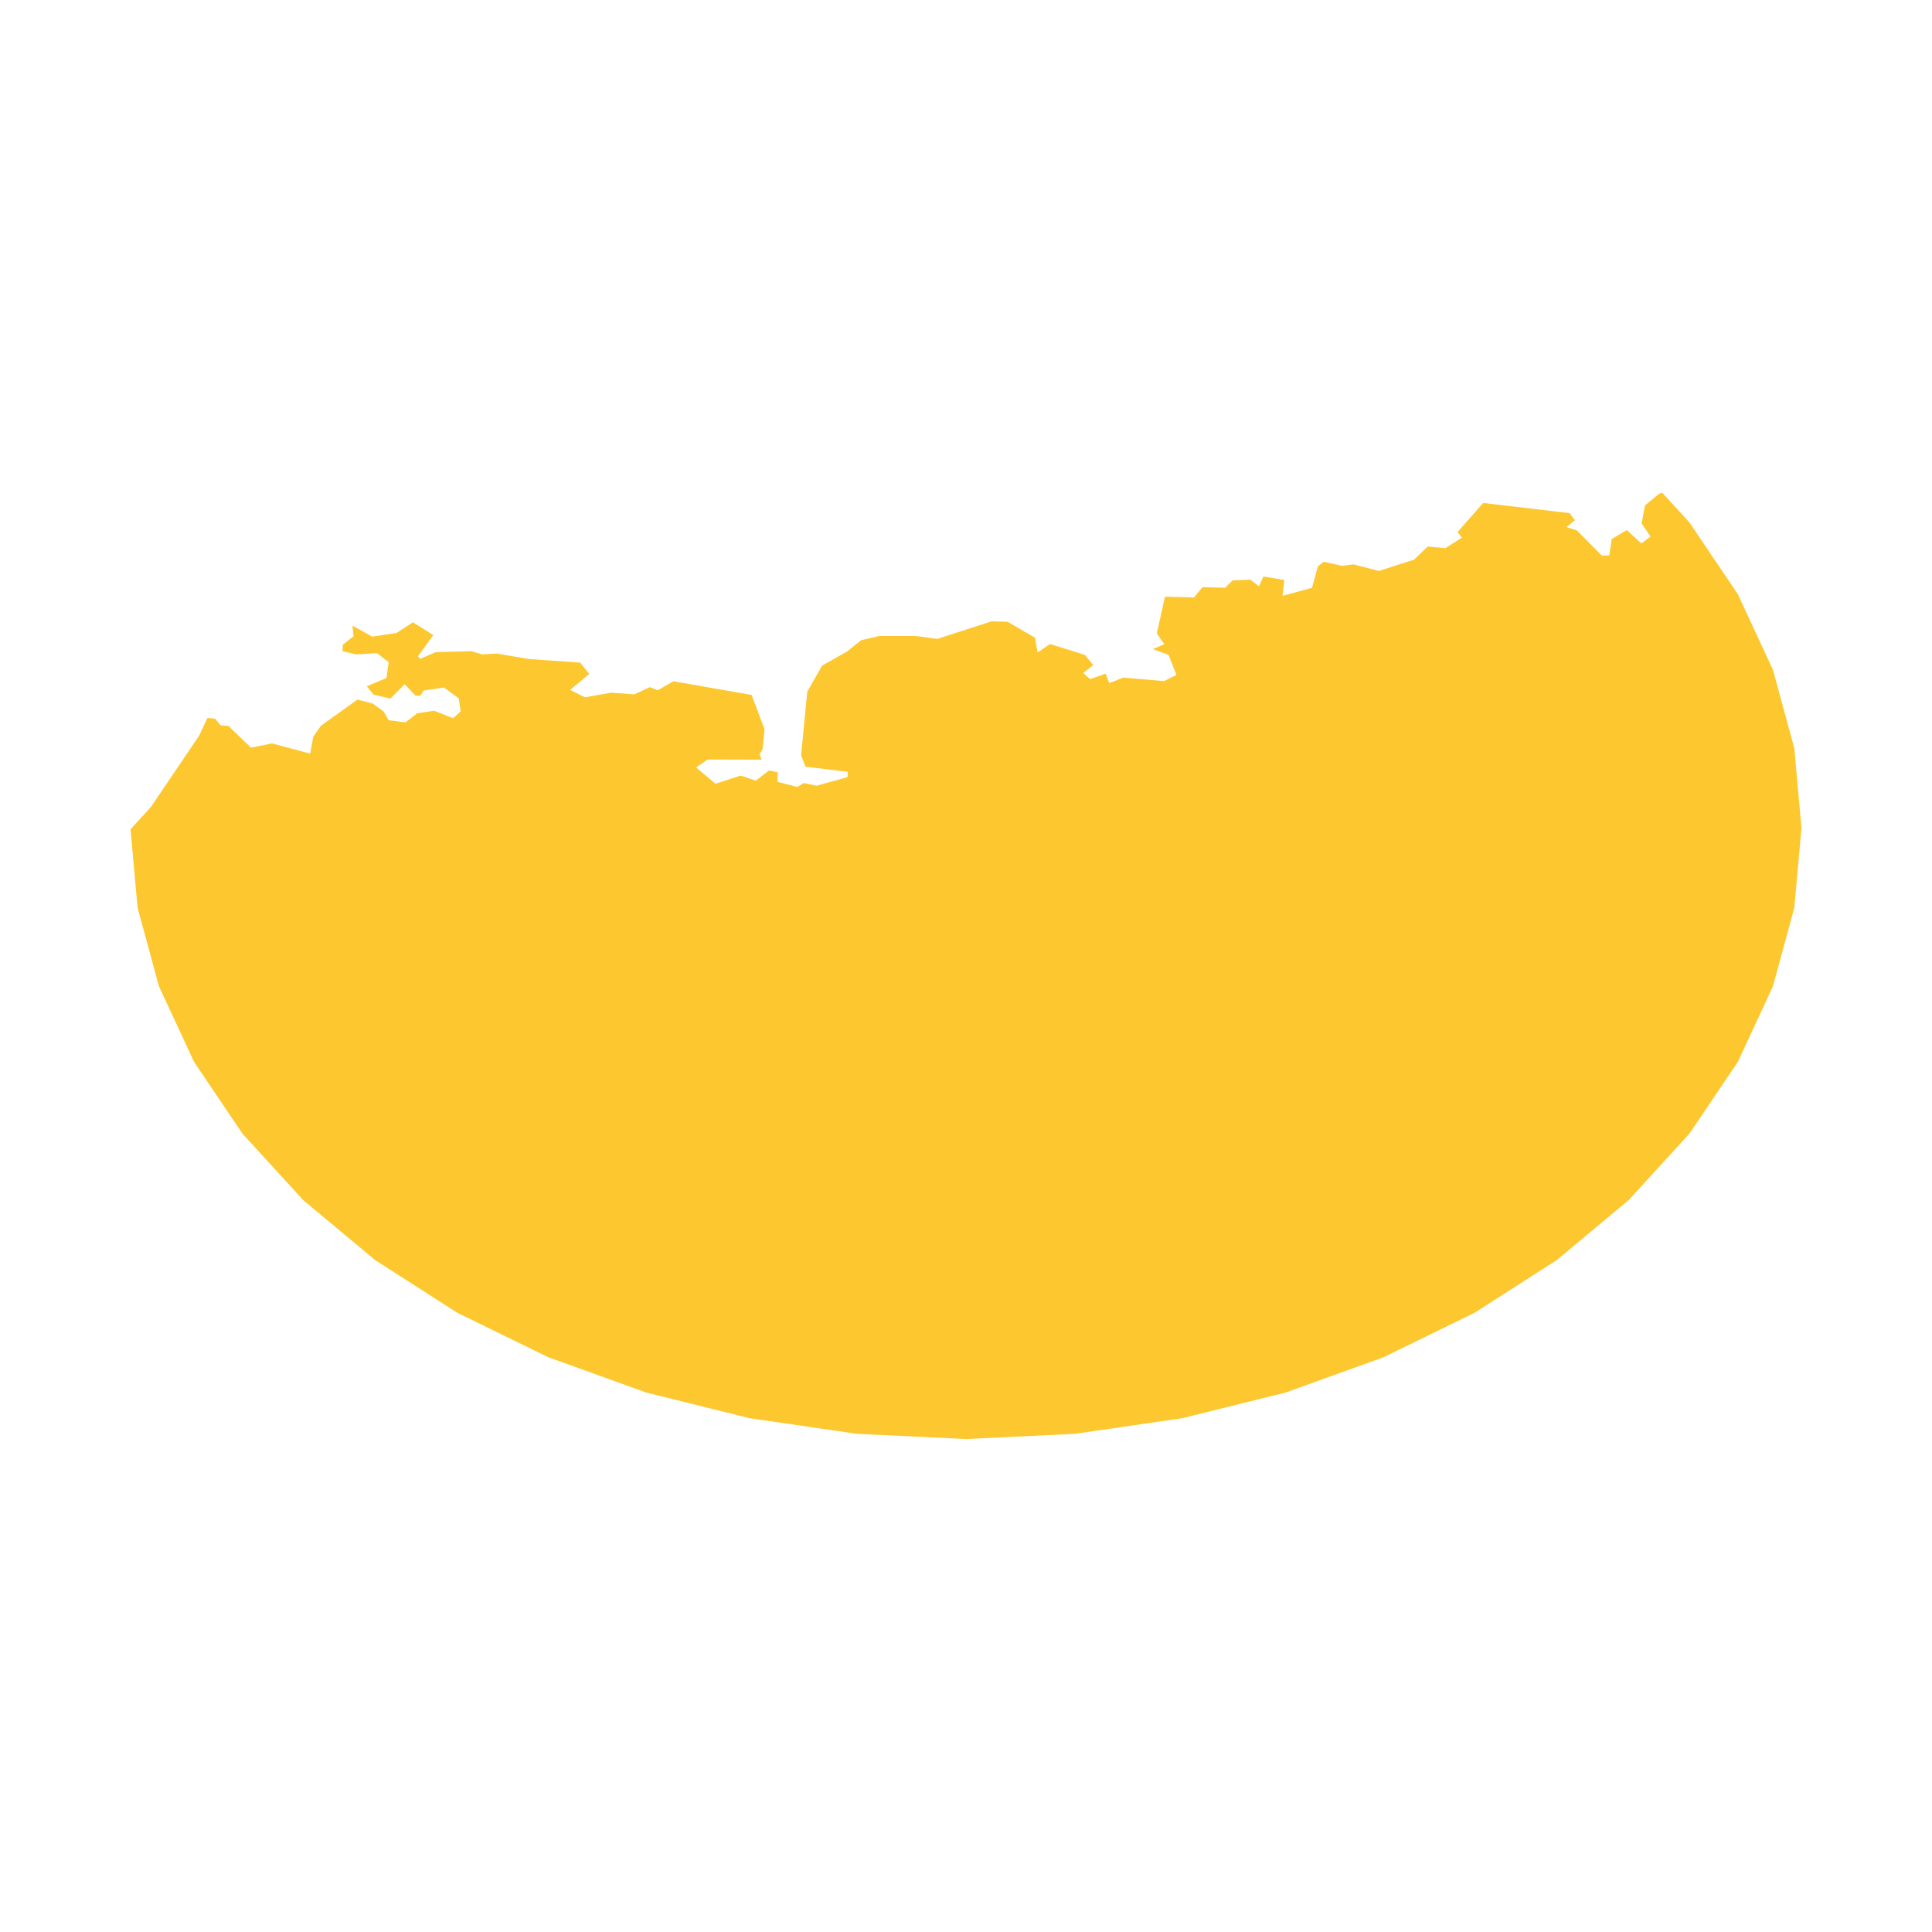 <svg xmlns="http://www.w3.org/2000/svg" fill="#fdc82f80" width="256" height="256" viewBox="-20 -20 296 184.948"><path d="M238.849,4.53 246.256,15.513 251.638,27.107 254.905,39.117 256,51.336 254.905,63.554 251.638,75.564 246.256,87.159 238.851,98.141 229.548,108.323 218.508,117.529 205.919,125.603 191.997,132.405 176.979,137.821 161.124,141.757 144.701,144.147 127.993,144.948 111.285,144.147 94.862,141.758 79.006,137.822 63.989,132.407 50.066,125.604 37.477,117.531 26.437,108.325 17.134,98.143 9.728,87.162 4.346,75.567 1.079,63.557 0,51.52 3.094,48.144 10.523,37.162 11.774,34.476 12.962,34.581 13.783,35.587 15.011,35.704 18.449,39.014 21.676,38.367 27.522,39.936 27.998,37.342 29.174,35.661 34.758,31.656 37.075,32.248 38.749,33.455 39.554,34.82 42.126,35.149 43.91,33.753 46.513,33.365 49.42,34.51 50.573,33.46 50.287,31.476 48.018,29.806 44.918,30.273 44.392,31.07 43.654,31.053 42.002,29.308 39.815,31.503 37.253,30.905 36.198,29.623 39.208,28.345 39.555,25.928 37.764,24.539 34.552,24.735 32.477,24.239 32.518,23.251 34.174,21.941 33.994,20.32 37.007,22.006 40.727,21.463 43.262,19.814 46.385,21.773 44.029,25.043 44.383,25.41 46.767,24.388 52.197,24.245 53.901,24.734 56.125,24.606 61.019,25.441 68.882,25.988 70.285,27.729 67.345,30.174 69.636,31.307 73.609,30.594 77.171,30.86 79.56,29.751 80.772,30.229 83.174,28.851 95.154,30.944 97.132,36.205 96.832,39.257 96.378,40.04 96.674,40.865 88.427,40.839 86.649,42.052 89.613,44.551 93.486,43.3 95.79,44.076 97.831,42.51 99.171,42.814 99.106,44.249 102.147,45.044 103.158,44.442 105.11,44.85 109.848,43.533 109.885,42.726 103.397,41.932 102.737,40.208 103.679,30.44 105.956,26.455 109.754,24.306 111.93,22.564 114.673,21.916 120.398,21.917 123.582,22.363 131.916,19.669 134.379,19.734 138.577,22.181 138.961,24.437 140.872,23.141 146.215,24.811 147.495,26.372 145.957,27.589 147.02,28.516 149.403,27.681 149.947,29.134 152.084,28.292 158.343,28.822 160.238,27.886 159.035,24.798 156.614,23.924 158.377,23.163 157.227,21.514 158.491,15.888 162.926,16.009 164.238,14.428 167.688,14.523 168.855,13.387 171.574,13.282 172.879,14.307 173.572,12.798 176.753,13.336 176.506,15.756 181.01,14.534 181.919,11.235 182.818,10.541 185.624,11.159 187.363,10.938 191.259,11.948 196.655,10.214 198.735,8.207 201.436,8.464 203.991,6.831 203.294,6.002 207.233,1.533 220.485,3.088 221.289,4.19 219.998,5.23 221.577,5.726 225.439,9.615 226.553,9.558 226.936,7.053 229.232,5.683 231.466,7.727 232.881,6.691 231.509,4.673 232.031,1.902 234.23,0.081 234.71,0 238.849,4.53Z"/></svg>